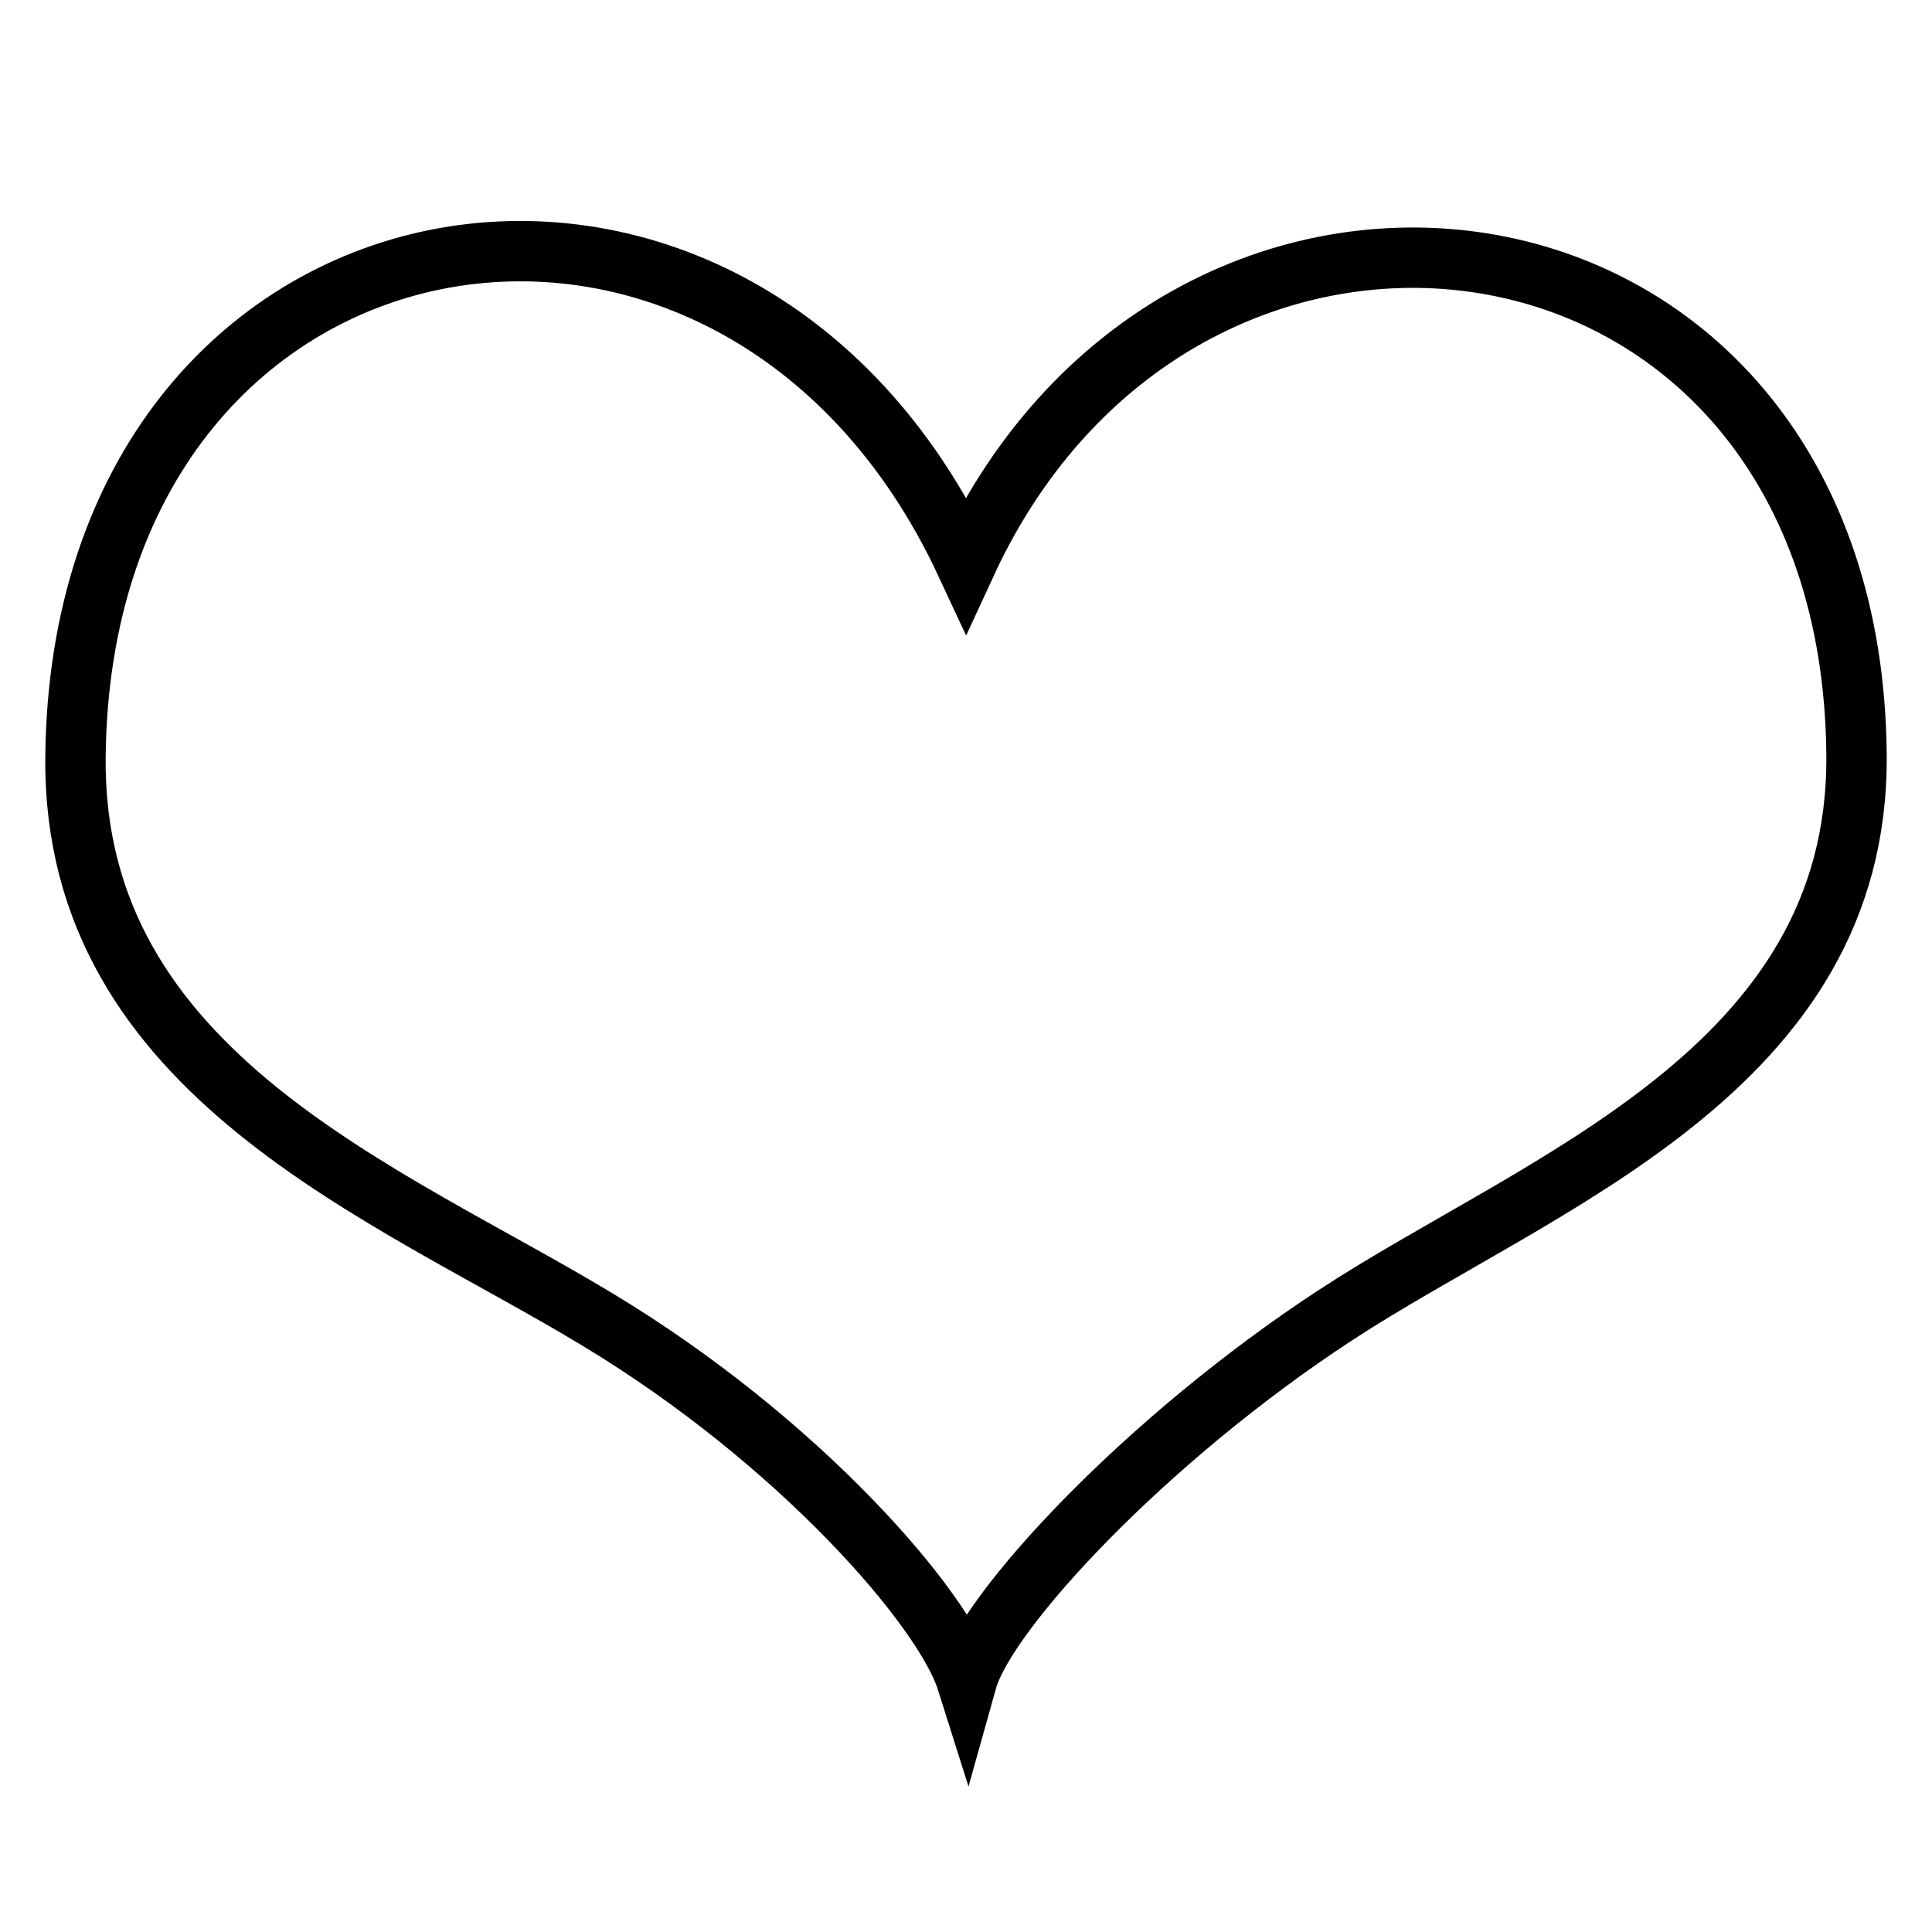 <?xml version="1.0" encoding="utf-8"?>
<!-- Svg Vector Icons : http://www.onlinewebfonts.com/icon -->
<!DOCTYPE svg PUBLIC "-//W3C//DTD SVG 1.1//EN" "http://www.w3.org/Graphics/SVG/1.1/DTD/svg11.dtd">
<svg version="1.1" xmlns="http://www.w3.org/2000/svg" xmlns:xlink="http://www.w3.org/1999/xlink" x="0px" y="0px" viewBox="0 0 256 256" enable-background="new 0 0 256 256" xml:space="preserve">
<g><g><path stroke-width="8" fill-opacity="0" stroke="#000000"  d="M128,74.7C97.4,9,10.6,24.3,10,100.5c-0.3,41.9,41.3,57.5,69.1,74.3c26.9,16.2,46,38.4,49,47.9c2.6-9.3,23.9-32.1,48.8-48.4c27.2-17.8,69.4-32.4,69.1-74.2C245.4,23.7,157.1,11.6,128,74.7z"/></g></g>
</svg>